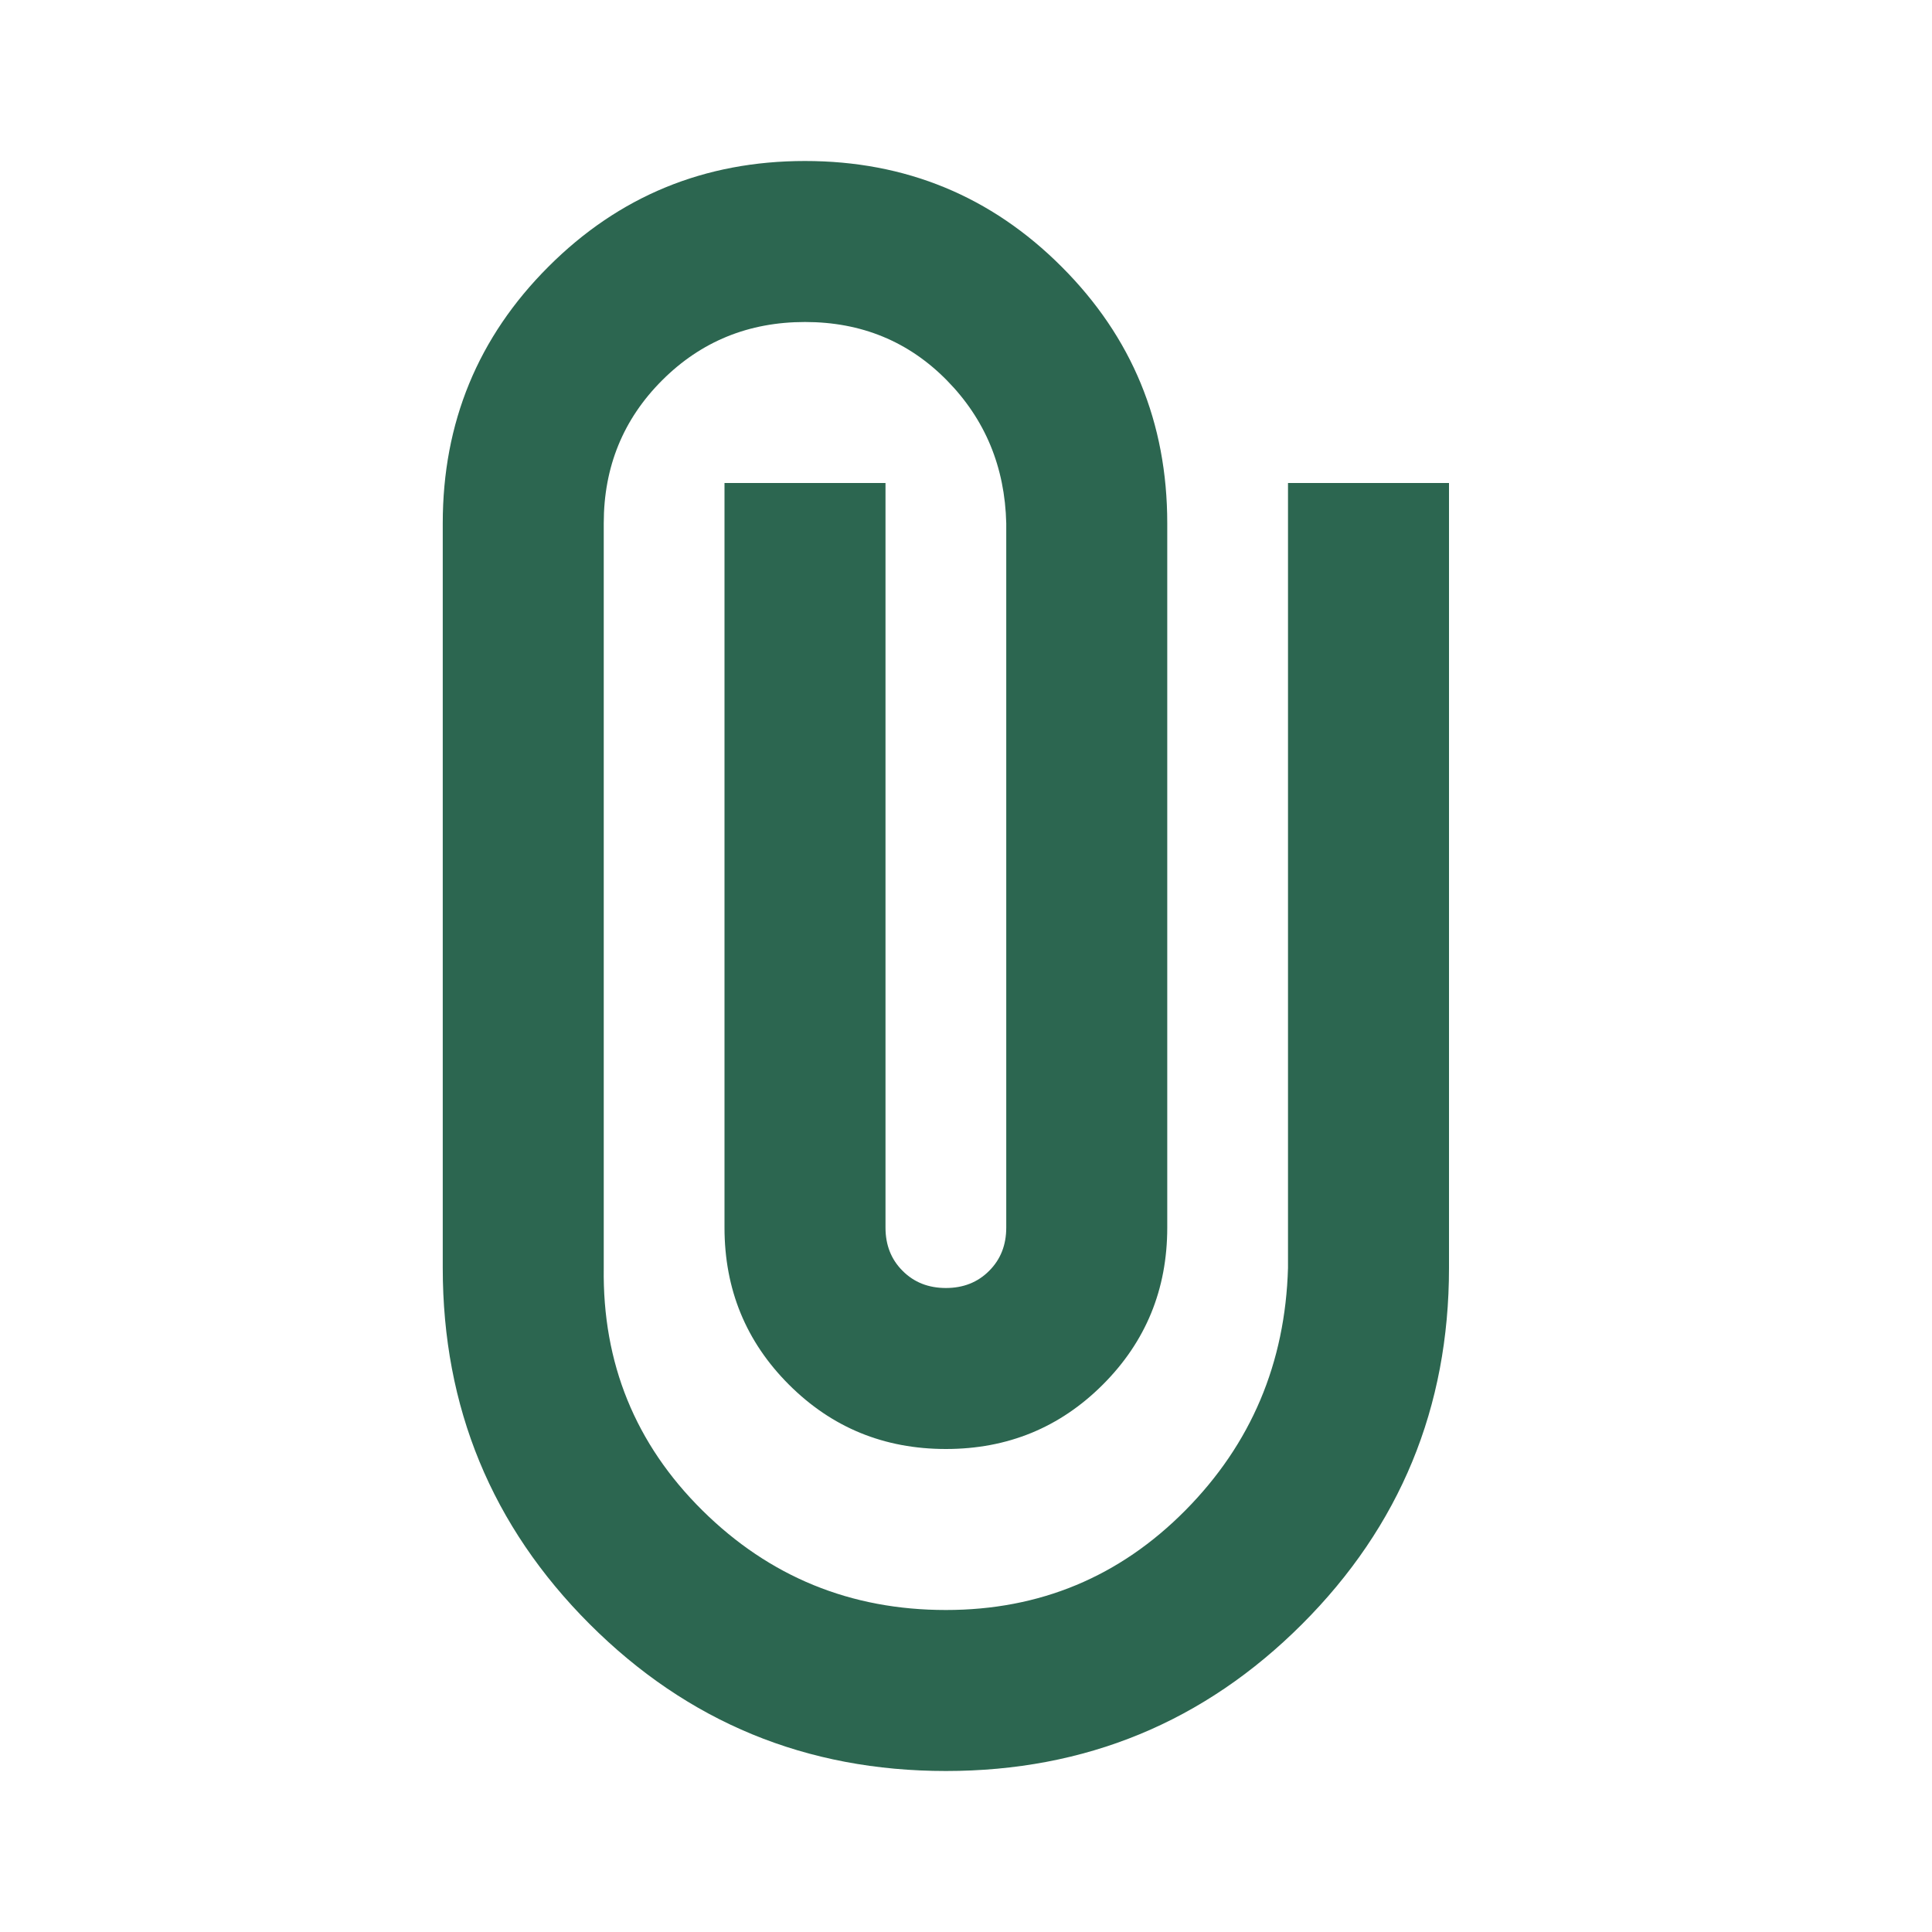 <svg width="30" height="30" viewBox="0 0 30 30" fill="none" xmlns="http://www.w3.org/2000/svg">
<mask id="mask0_4057_5827" style="mask-type:alpha" maskUnits="userSpaceOnUse" x="0" y="0" width="30" height="30">
<rect width="30" height="30" fill="#D9D9D9"/>
</mask>
<g mask="url(#mask0_4057_5827)">
<path d="M22.5 19.688C22.5 21.854 21.74 23.698 20.219 25.219C18.698 26.74 16.854 27.5 14.688 27.5C12.521 27.5 10.677 26.74 9.156 25.219C7.635 23.698 6.875 21.854 6.875 19.688V8.125C6.875 6.562 7.422 5.234 8.516 4.141C9.609 3.047 10.938 2.5 12.5 2.5C14.062 2.5 15.391 3.047 16.484 4.141C17.578 5.234 18.125 6.562 18.125 8.125V19.062C18.125 20.021 17.792 20.833 17.125 21.5C16.458 22.167 15.646 22.5 14.688 22.5C13.729 22.5 12.917 22.167 12.25 21.5C11.583 20.833 11.25 20.021 11.25 19.062V7.5H13.75V19.062C13.75 19.333 13.838 19.557 14.016 19.734C14.193 19.912 14.417 20 14.688 20C14.958 20 15.182 19.912 15.359 19.734C15.537 19.557 15.625 19.333 15.625 19.062V8.125C15.604 7.25 15.297 6.51 14.703 5.906C14.109 5.302 13.375 5 12.5 5C11.625 5 10.885 5.302 10.281 5.906C9.677 6.51 9.375 7.25 9.375 8.125V19.688C9.354 21.167 9.865 22.422 10.906 23.453C11.948 24.484 13.208 25 14.688 25C16.146 25 17.385 24.484 18.406 23.453C19.427 22.422 19.958 21.167 20 19.688V7.5H22.5V19.688Z" fill="#2C6650"/>
</g>
</svg>
